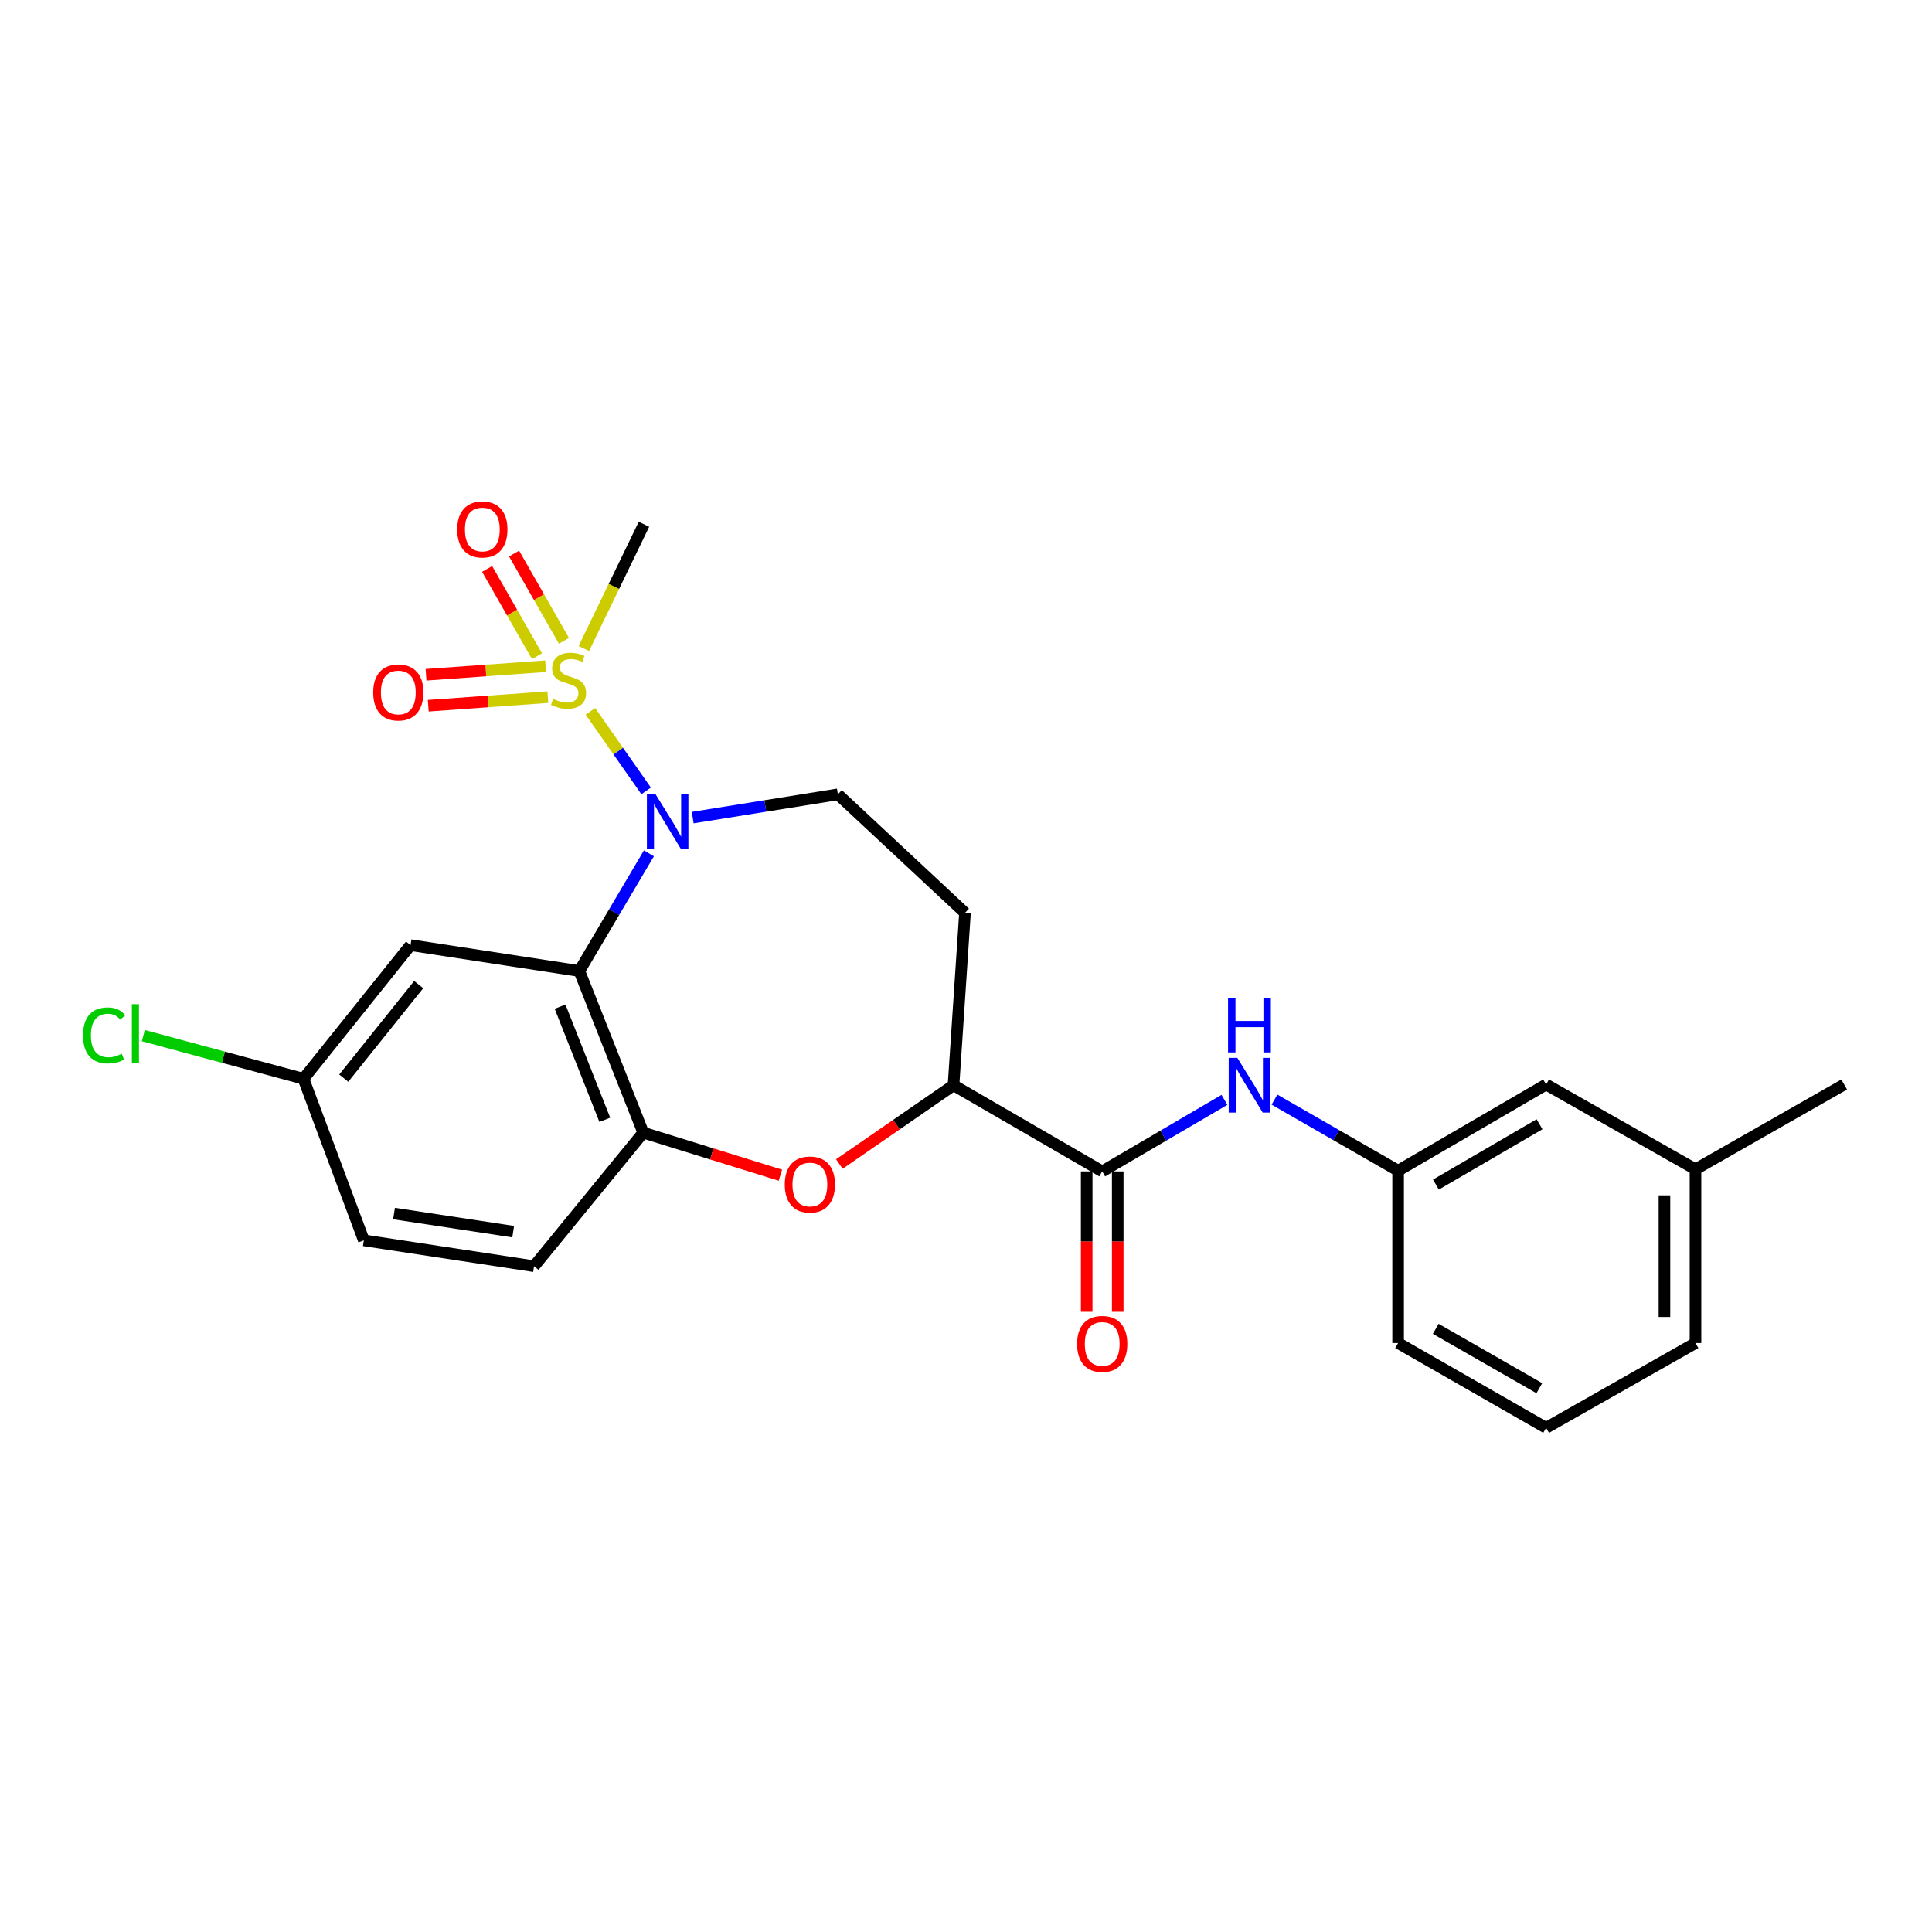 <?xml version='1.0' encoding='iso-8859-1'?>
<svg version='1.1' baseProfile='full'
              xmlns='http://www.w3.org/2000/svg'
                      xmlns:rdkit='http://www.rdkit.org/xml'
                      xmlns:xlink='http://www.w3.org/1999/xlink'
                  xml:space='preserve'
width='1000px' height='1000px' viewBox='0 0 1000 1000'>
<!-- END OF HEADER -->
<rect style='opacity:1.0;fill:#FFFFFF;stroke:none' width='1000' height='1000' x='0' y='0'> </rect>
<path class='bond-0' d='M 305.591,368.187 L 320.013,388.779' style='fill:none;fill-rule:evenodd;stroke:#CCCC00;stroke-width:6px;stroke-linecap:butt;stroke-linejoin:miter;stroke-opacity:1' />
<path class='bond-0' d='M 320.013,388.779 L 334.435,409.371' style='fill:none;fill-rule:evenodd;stroke:#0000FF;stroke-width:6px;stroke-linecap:butt;stroke-linejoin:miter;stroke-opacity:1' />
<path class='bond-9' d='M 291.893,331.676 L 278.985,309.093' style='fill:none;fill-rule:evenodd;stroke:#CCCC00;stroke-width:6px;stroke-linecap:butt;stroke-linejoin:miter;stroke-opacity:1' />
<path class='bond-9' d='M 278.985,309.093 L 266.078,286.51' style='fill:none;fill-rule:evenodd;stroke:#FF0000;stroke-width:6px;stroke-linecap:butt;stroke-linejoin:miter;stroke-opacity:1' />
<path class='bond-9' d='M 277.946,339.648 L 265.039,317.064' style='fill:none;fill-rule:evenodd;stroke:#CCCC00;stroke-width:6px;stroke-linecap:butt;stroke-linejoin:miter;stroke-opacity:1' />
<path class='bond-9' d='M 265.039,317.064 L 252.131,294.481' style='fill:none;fill-rule:evenodd;stroke:#FF0000;stroke-width:6px;stroke-linecap:butt;stroke-linejoin:miter;stroke-opacity:1' />
<path class='bond-10' d='M 282.413,344.827 L 251.464,347.043' style='fill:none;fill-rule:evenodd;stroke:#CCCC00;stroke-width:6px;stroke-linecap:butt;stroke-linejoin:miter;stroke-opacity:1' />
<path class='bond-10' d='M 251.464,347.043 L 220.515,349.259' style='fill:none;fill-rule:evenodd;stroke:#FF0000;stroke-width:6px;stroke-linecap:butt;stroke-linejoin:miter;stroke-opacity:1' />
<path class='bond-10' d='M 283.56,360.85 L 252.611,363.066' style='fill:none;fill-rule:evenodd;stroke:#CCCC00;stroke-width:6px;stroke-linecap:butt;stroke-linejoin:miter;stroke-opacity:1' />
<path class='bond-10' d='M 252.611,363.066 L 221.663,365.283' style='fill:none;fill-rule:evenodd;stroke:#FF0000;stroke-width:6px;stroke-linecap:butt;stroke-linejoin:miter;stroke-opacity:1' />
<path class='bond-16' d='M 302.191,335.67 L 317.751,303.511' style='fill:none;fill-rule:evenodd;stroke:#CCCC00;stroke-width:6px;stroke-linecap:butt;stroke-linejoin:miter;stroke-opacity:1' />
<path class='bond-16' d='M 317.751,303.511 L 333.311,271.353' style='fill:none;fill-rule:evenodd;stroke:#000000;stroke-width:6px;stroke-linecap:butt;stroke-linejoin:miter;stroke-opacity:1' />
<path class='bond-1' d='M 335.873,441.679 L 317.868,472.133' style='fill:none;fill-rule:evenodd;stroke:#0000FF;stroke-width:6px;stroke-linecap:butt;stroke-linejoin:miter;stroke-opacity:1' />
<path class='bond-1' d='M 317.868,472.133 L 299.862,502.587' style='fill:none;fill-rule:evenodd;stroke:#000000;stroke-width:6px;stroke-linecap:butt;stroke-linejoin:miter;stroke-opacity:1' />
<path class='bond-6' d='M 358.544,423.194 L 396.114,417.17' style='fill:none;fill-rule:evenodd;stroke:#0000FF;stroke-width:6px;stroke-linecap:butt;stroke-linejoin:miter;stroke-opacity:1' />
<path class='bond-6' d='M 396.114,417.17 L 433.685,411.146' style='fill:none;fill-rule:evenodd;stroke:#000000;stroke-width:6px;stroke-linecap:butt;stroke-linejoin:miter;stroke-opacity:1' />
<path class='bond-2' d='M 299.862,502.587 L 332.945,586.254' style='fill:none;fill-rule:evenodd;stroke:#000000;stroke-width:6px;stroke-linecap:butt;stroke-linejoin:miter;stroke-opacity:1' />
<path class='bond-2' d='M 289.886,521.044 L 313.044,579.611' style='fill:none;fill-rule:evenodd;stroke:#000000;stroke-width:6px;stroke-linecap:butt;stroke-linejoin:miter;stroke-opacity:1' />
<path class='bond-8' d='M 299.862,502.587 L 212.491,489.209' style='fill:none;fill-rule:evenodd;stroke:#000000;stroke-width:6px;stroke-linecap:butt;stroke-linejoin:miter;stroke-opacity:1' />
<path class='bond-3' d='M 332.945,586.254 L 368.439,597.269' style='fill:none;fill-rule:evenodd;stroke:#000000;stroke-width:6px;stroke-linecap:butt;stroke-linejoin:miter;stroke-opacity:1' />
<path class='bond-3' d='M 368.439,597.269 L 403.934,608.284' style='fill:none;fill-rule:evenodd;stroke:#FF0000;stroke-width:6px;stroke-linecap:butt;stroke-linejoin:miter;stroke-opacity:1' />
<path class='bond-14' d='M 332.945,586.254 L 276.417,655.392' style='fill:none;fill-rule:evenodd;stroke:#000000;stroke-width:6px;stroke-linecap:butt;stroke-linejoin:miter;stroke-opacity:1' />
<path class='bond-25' d='M 434.45,602.489 L 463.995,582.1' style='fill:none;fill-rule:evenodd;stroke:#FF0000;stroke-width:6px;stroke-linecap:butt;stroke-linejoin:miter;stroke-opacity:1' />
<path class='bond-25' d='M 463.995,582.1 L 493.541,561.711' style='fill:none;fill-rule:evenodd;stroke:#000000;stroke-width:6px;stroke-linecap:butt;stroke-linejoin:miter;stroke-opacity:1' />
<path class='bond-4' d='M 570.497,606.316 L 493.541,561.711' style='fill:none;fill-rule:evenodd;stroke:#000000;stroke-width:6px;stroke-linecap:butt;stroke-linejoin:miter;stroke-opacity:1' />
<path class='bond-7' d='M 570.497,606.316 L 602.131,587.803' style='fill:none;fill-rule:evenodd;stroke:#000000;stroke-width:6px;stroke-linecap:butt;stroke-linejoin:miter;stroke-opacity:1' />
<path class='bond-7' d='M 602.131,587.803 L 633.765,569.289' style='fill:none;fill-rule:evenodd;stroke:#0000FF;stroke-width:6px;stroke-linecap:butt;stroke-linejoin:miter;stroke-opacity:1' />
<path class='bond-12' d='M 562.465,606.316 L 562.465,642.65' style='fill:none;fill-rule:evenodd;stroke:#000000;stroke-width:6px;stroke-linecap:butt;stroke-linejoin:miter;stroke-opacity:1' />
<path class='bond-12' d='M 562.465,642.65 L 562.465,678.984' style='fill:none;fill-rule:evenodd;stroke:#FF0000;stroke-width:6px;stroke-linecap:butt;stroke-linejoin:miter;stroke-opacity:1' />
<path class='bond-12' d='M 578.529,606.316 L 578.529,642.65' style='fill:none;fill-rule:evenodd;stroke:#000000;stroke-width:6px;stroke-linecap:butt;stroke-linejoin:miter;stroke-opacity:1' />
<path class='bond-12' d='M 578.529,642.65 L 578.529,678.984' style='fill:none;fill-rule:evenodd;stroke:#FF0000;stroke-width:6px;stroke-linecap:butt;stroke-linejoin:miter;stroke-opacity:1' />
<path class='bond-5' d='M 493.541,561.711 L 499.476,472.493' style='fill:none;fill-rule:evenodd;stroke:#000000;stroke-width:6px;stroke-linecap:butt;stroke-linejoin:miter;stroke-opacity:1' />
<path class='bond-11' d='M 433.685,411.146 L 499.476,472.493' style='fill:none;fill-rule:evenodd;stroke:#000000;stroke-width:6px;stroke-linecap:butt;stroke-linejoin:miter;stroke-opacity:1' />
<path class='bond-13' d='M 659.671,569.16 L 691.666,587.551' style='fill:none;fill-rule:evenodd;stroke:#0000FF;stroke-width:6px;stroke-linecap:butt;stroke-linejoin:miter;stroke-opacity:1' />
<path class='bond-13' d='M 691.666,587.551 L 723.66,605.941' style='fill:none;fill-rule:evenodd;stroke:#000000;stroke-width:6px;stroke-linecap:butt;stroke-linejoin:miter;stroke-opacity:1' />
<path class='bond-15' d='M 212.491,489.209 L 157.079,558.365' style='fill:none;fill-rule:evenodd;stroke:#000000;stroke-width:6px;stroke-linecap:butt;stroke-linejoin:miter;stroke-opacity:1' />
<path class='bond-15' d='M 216.715,509.627 L 177.927,558.036' style='fill:none;fill-rule:evenodd;stroke:#000000;stroke-width:6px;stroke-linecap:butt;stroke-linejoin:miter;stroke-opacity:1' />
<path class='bond-17' d='M 723.66,605.941 L 800.259,561.337' style='fill:none;fill-rule:evenodd;stroke:#000000;stroke-width:6px;stroke-linecap:butt;stroke-linejoin:miter;stroke-opacity:1' />
<path class='bond-17' d='M 743.233,613.133 L 796.852,581.909' style='fill:none;fill-rule:evenodd;stroke:#000000;stroke-width:6px;stroke-linecap:butt;stroke-linejoin:miter;stroke-opacity:1' />
<path class='bond-22' d='M 723.66,605.941 L 723.66,695.16' style='fill:none;fill-rule:evenodd;stroke:#000000;stroke-width:6px;stroke-linecap:butt;stroke-linejoin:miter;stroke-opacity:1' />
<path class='bond-26' d='M 276.417,655.392 L 188.323,641.996' style='fill:none;fill-rule:evenodd;stroke:#000000;stroke-width:6px;stroke-linecap:butt;stroke-linejoin:miter;stroke-opacity:1' />
<path class='bond-26' d='M 265.618,637.501 L 203.952,628.124' style='fill:none;fill-rule:evenodd;stroke:#000000;stroke-width:6px;stroke-linecap:butt;stroke-linejoin:miter;stroke-opacity:1' />
<path class='bond-18' d='M 157.079,558.365 L 188.323,641.996' style='fill:none;fill-rule:evenodd;stroke:#000000;stroke-width:6px;stroke-linecap:butt;stroke-linejoin:miter;stroke-opacity:1' />
<path class='bond-19' d='M 157.079,558.365 L 115.631,547.202' style='fill:none;fill-rule:evenodd;stroke:#000000;stroke-width:6px;stroke-linecap:butt;stroke-linejoin:miter;stroke-opacity:1' />
<path class='bond-19' d='M 115.631,547.202 L 74.184,536.04' style='fill:none;fill-rule:evenodd;stroke:#00CC00;stroke-width:6px;stroke-linecap:butt;stroke-linejoin:miter;stroke-opacity:1' />
<path class='bond-20' d='M 800.259,561.337 L 877.581,605.209' style='fill:none;fill-rule:evenodd;stroke:#000000;stroke-width:6px;stroke-linecap:butt;stroke-linejoin:miter;stroke-opacity:1' />
<path class='bond-24' d='M 877.581,605.209 L 954.545,561.337' style='fill:none;fill-rule:evenodd;stroke:#000000;stroke-width:6px;stroke-linecap:butt;stroke-linejoin:miter;stroke-opacity:1' />
<path class='bond-27' d='M 877.581,605.209 L 877.581,695.16' style='fill:none;fill-rule:evenodd;stroke:#000000;stroke-width:6px;stroke-linecap:butt;stroke-linejoin:miter;stroke-opacity:1' />
<path class='bond-27' d='M 861.516,618.702 L 861.516,681.667' style='fill:none;fill-rule:evenodd;stroke:#000000;stroke-width:6px;stroke-linecap:butt;stroke-linejoin:miter;stroke-opacity:1' />
<path class='bond-21' d='M 800.259,739.05 L 723.66,695.16' style='fill:none;fill-rule:evenodd;stroke:#000000;stroke-width:6px;stroke-linecap:butt;stroke-linejoin:miter;stroke-opacity:1' />
<path class='bond-21' d='M 796.755,718.528 L 743.136,687.805' style='fill:none;fill-rule:evenodd;stroke:#000000;stroke-width:6px;stroke-linecap:butt;stroke-linejoin:miter;stroke-opacity:1' />
<path class='bond-23' d='M 800.259,739.05 L 877.581,695.16' style='fill:none;fill-rule:evenodd;stroke:#000000;stroke-width:6px;stroke-linecap:butt;stroke-linejoin:miter;stroke-opacity:1' />
<path  class='atom-0' d='M 286.275 361.75
Q 286.595 361.87, 287.915 362.43
Q 289.235 362.99, 290.675 363.35
Q 292.155 363.67, 293.595 363.67
Q 296.275 363.67, 297.835 362.39
Q 299.395 361.07, 299.395 358.79
Q 299.395 357.23, 298.595 356.27
Q 297.835 355.31, 296.635 354.79
Q 295.435 354.27, 293.435 353.67
Q 290.915 352.91, 289.395 352.19
Q 287.915 351.47, 286.835 349.95
Q 285.795 348.43, 285.795 345.87
Q 285.795 342.31, 288.195 340.11
Q 290.635 337.91, 295.435 337.91
Q 298.715 337.91, 302.435 339.47
L 301.515 342.55
Q 298.115 341.15, 295.555 341.15
Q 292.795 341.15, 291.275 342.31
Q 289.755 343.43, 289.795 345.39
Q 289.795 346.91, 290.555 347.83
Q 291.355 348.75, 292.475 349.27
Q 293.635 349.79, 295.555 350.39
Q 298.115 351.19, 299.635 351.99
Q 301.155 352.79, 302.235 354.43
Q 303.355 356.03, 303.355 358.79
Q 303.355 362.71, 300.715 364.83
Q 298.115 366.91, 293.755 366.91
Q 291.235 366.91, 289.315 366.35
Q 287.435 365.83, 285.195 364.91
L 286.275 361.75
' fill='#CCCC00'/>
<path  class='atom-1' d='M 339.313 411.114
L 348.593 426.114
Q 349.513 427.594, 350.993 430.274
Q 352.473 432.954, 352.553 433.114
L 352.553 411.114
L 356.313 411.114
L 356.313 439.434
L 352.433 439.434
L 342.473 423.034
Q 341.313 421.114, 340.073 418.914
Q 338.873 416.714, 338.513 416.034
L 338.513 439.434
L 334.833 439.434
L 334.833 411.114
L 339.313 411.114
' fill='#0000FF'/>
<path  class='atom-4' d='M 406.191 613.098
Q 406.191 606.298, 409.551 602.498
Q 412.911 598.698, 419.191 598.698
Q 425.471 598.698, 428.831 602.498
Q 432.191 606.298, 432.191 613.098
Q 432.191 619.978, 428.791 623.898
Q 425.391 627.778, 419.191 627.778
Q 412.951 627.778, 409.551 623.898
Q 406.191 620.018, 406.191 613.098
M 419.191 624.578
Q 423.511 624.578, 425.831 621.698
Q 428.191 618.778, 428.191 613.098
Q 428.191 607.538, 425.831 604.738
Q 423.511 601.898, 419.191 601.898
Q 414.871 601.898, 412.511 604.698
Q 410.191 607.498, 410.191 613.098
Q 410.191 618.818, 412.511 621.698
Q 414.871 624.578, 419.191 624.578
' fill='#FF0000'/>
<path  class='atom-8' d='M 640.453 547.551
L 649.733 562.551
Q 650.653 564.031, 652.133 566.711
Q 653.613 569.391, 653.693 569.551
L 653.693 547.551
L 657.453 547.551
L 657.453 575.871
L 653.573 575.871
L 643.613 559.471
Q 642.453 557.551, 641.213 555.351
Q 640.013 553.151, 639.653 552.471
L 639.653 575.871
L 635.973 575.871
L 635.973 547.551
L 640.453 547.551
' fill='#0000FF'/>
<path  class='atom-8' d='M 635.633 516.399
L 639.473 516.399
L 639.473 528.439
L 653.953 528.439
L 653.953 516.399
L 657.793 516.399
L 657.793 544.719
L 653.953 544.719
L 653.953 531.639
L 639.473 531.639
L 639.473 544.719
L 635.633 544.719
L 635.633 516.399
' fill='#0000FF'/>
<path  class='atom-10' d='M 236.652 274.039
Q 236.652 267.239, 240.012 263.439
Q 243.372 259.639, 249.652 259.639
Q 255.932 259.639, 259.292 263.439
Q 262.652 267.239, 262.652 274.039
Q 262.652 280.919, 259.252 284.839
Q 255.852 288.719, 249.652 288.719
Q 243.412 288.719, 240.012 284.839
Q 236.652 280.959, 236.652 274.039
M 249.652 285.519
Q 253.972 285.519, 256.292 282.639
Q 258.652 279.719, 258.652 274.039
Q 258.652 268.479, 256.292 265.679
Q 253.972 262.839, 249.652 262.839
Q 245.332 262.839, 242.972 265.639
Q 240.652 268.439, 240.652 274.039
Q 240.652 279.759, 242.972 282.639
Q 245.332 285.519, 249.652 285.519
' fill='#FF0000'/>
<path  class='atom-11' d='M 193.163 358.42
Q 193.163 351.62, 196.523 347.82
Q 199.883 344.02, 206.163 344.02
Q 212.443 344.02, 215.803 347.82
Q 219.163 351.62, 219.163 358.42
Q 219.163 365.3, 215.763 369.22
Q 212.363 373.1, 206.163 373.1
Q 199.923 373.1, 196.523 369.22
Q 193.163 365.34, 193.163 358.42
M 206.163 369.9
Q 210.483 369.9, 212.803 367.02
Q 215.163 364.1, 215.163 358.42
Q 215.163 352.86, 212.803 350.06
Q 210.483 347.22, 206.163 347.22
Q 201.843 347.22, 199.483 350.02
Q 197.163 352.82, 197.163 358.42
Q 197.163 364.14, 199.483 367.02
Q 201.843 369.9, 206.163 369.9
' fill='#FF0000'/>
<path  class='atom-13' d='M 557.497 695.614
Q 557.497 688.814, 560.857 685.014
Q 564.217 681.214, 570.497 681.214
Q 576.777 681.214, 580.137 685.014
Q 583.497 688.814, 583.497 695.614
Q 583.497 702.494, 580.097 706.414
Q 576.697 710.294, 570.497 710.294
Q 564.257 710.294, 560.857 706.414
Q 557.497 702.534, 557.497 695.614
M 570.497 707.094
Q 574.817 707.094, 577.137 704.214
Q 579.497 701.294, 579.497 695.614
Q 579.497 690.054, 577.137 687.254
Q 574.817 684.414, 570.497 684.414
Q 566.177 684.414, 563.817 687.214
Q 561.497 690.014, 561.497 695.614
Q 561.497 701.334, 563.817 704.214
Q 566.177 707.094, 570.497 707.094
' fill='#FF0000'/>
<path  class='atom-20' d='M 42.971 535.918
Q 42.971 528.878, 46.251 525.198
Q 49.571 521.478, 55.851 521.478
Q 61.691 521.478, 64.811 525.598
L 62.171 527.758
Q 59.891 524.758, 55.851 524.758
Q 51.571 524.758, 49.291 527.638
Q 47.051 530.478, 47.051 535.918
Q 47.051 541.518, 49.371 544.398
Q 51.731 547.278, 56.291 547.278
Q 59.411 547.278, 63.051 545.398
L 64.171 548.398
Q 62.691 549.358, 60.451 549.918
Q 58.211 550.478, 55.731 550.478
Q 49.571 550.478, 46.251 546.718
Q 42.971 542.958, 42.971 535.918
' fill='#00CC00'/>
<path  class='atom-20' d='M 68.251 519.758
L 71.931 519.758
L 71.931 550.118
L 68.251 550.118
L 68.251 519.758
' fill='#00CC00'/>
</svg>
